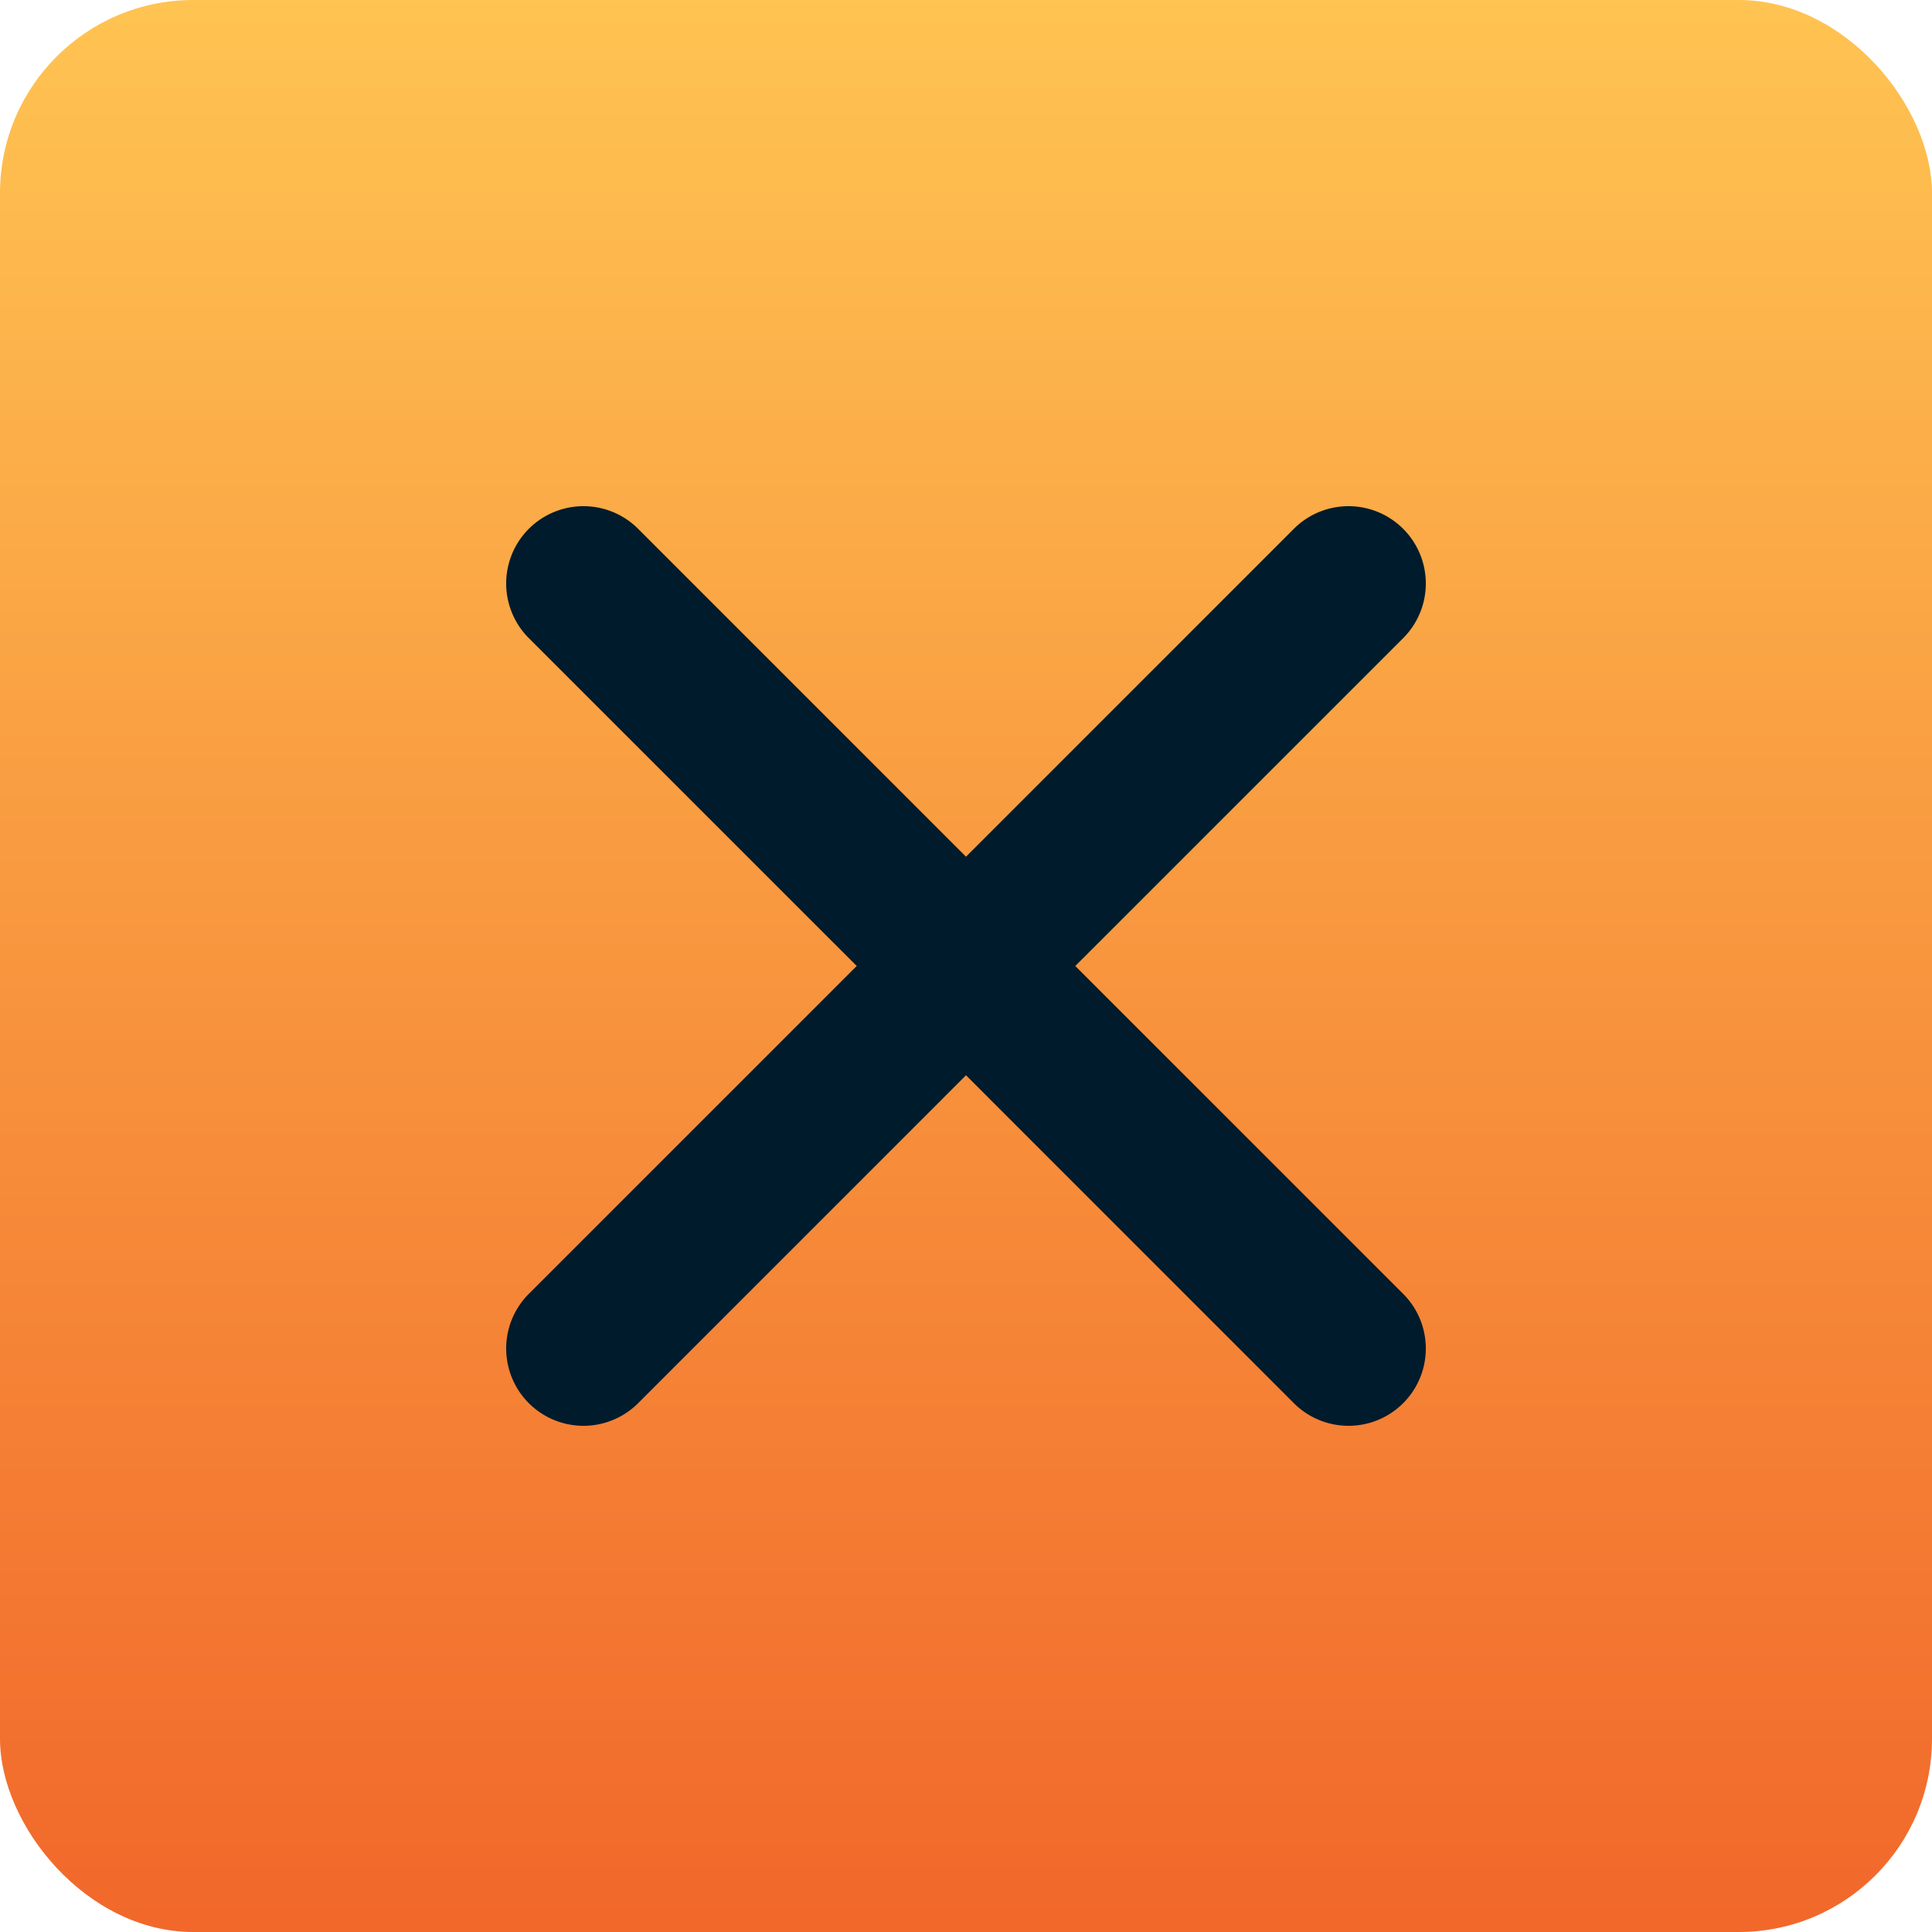 <svg width="50" height="50" viewBox="0 0 50 50" xmlns="http://www.w3.org/2000/svg">
    <defs>
        <linearGradient x1="50%" y1="0%" x2="50%" y2="100%" id="hdo7jbm44a">
            <stop stop-color="#FFC452" offset="0%"/>
            <stop stop-color="#F1672A" offset="100%"/>
        </linearGradient>
    </defs>
    <g fill="none" fill-rule="evenodd">
        <rect fill="url(#hdo7jbm44a)" width="50" height="50" rx="5"/>
        <path d="M36.314 13.686a2 2 0 0 1 0 2.829L27.828 25l8.486 8.485a2 2 0 1 1-2.829 2.829L25 27.828l-8.485 8.486a2 2 0 1 1-2.829-2.829L22.172 25l-8.486-8.485a2 2 0 1 1 2.829-2.829L25 22.172l8.485-8.486a2 2 0 0 1 2.829 0z" fill="#001B2B"/>
    </g>
</svg>

